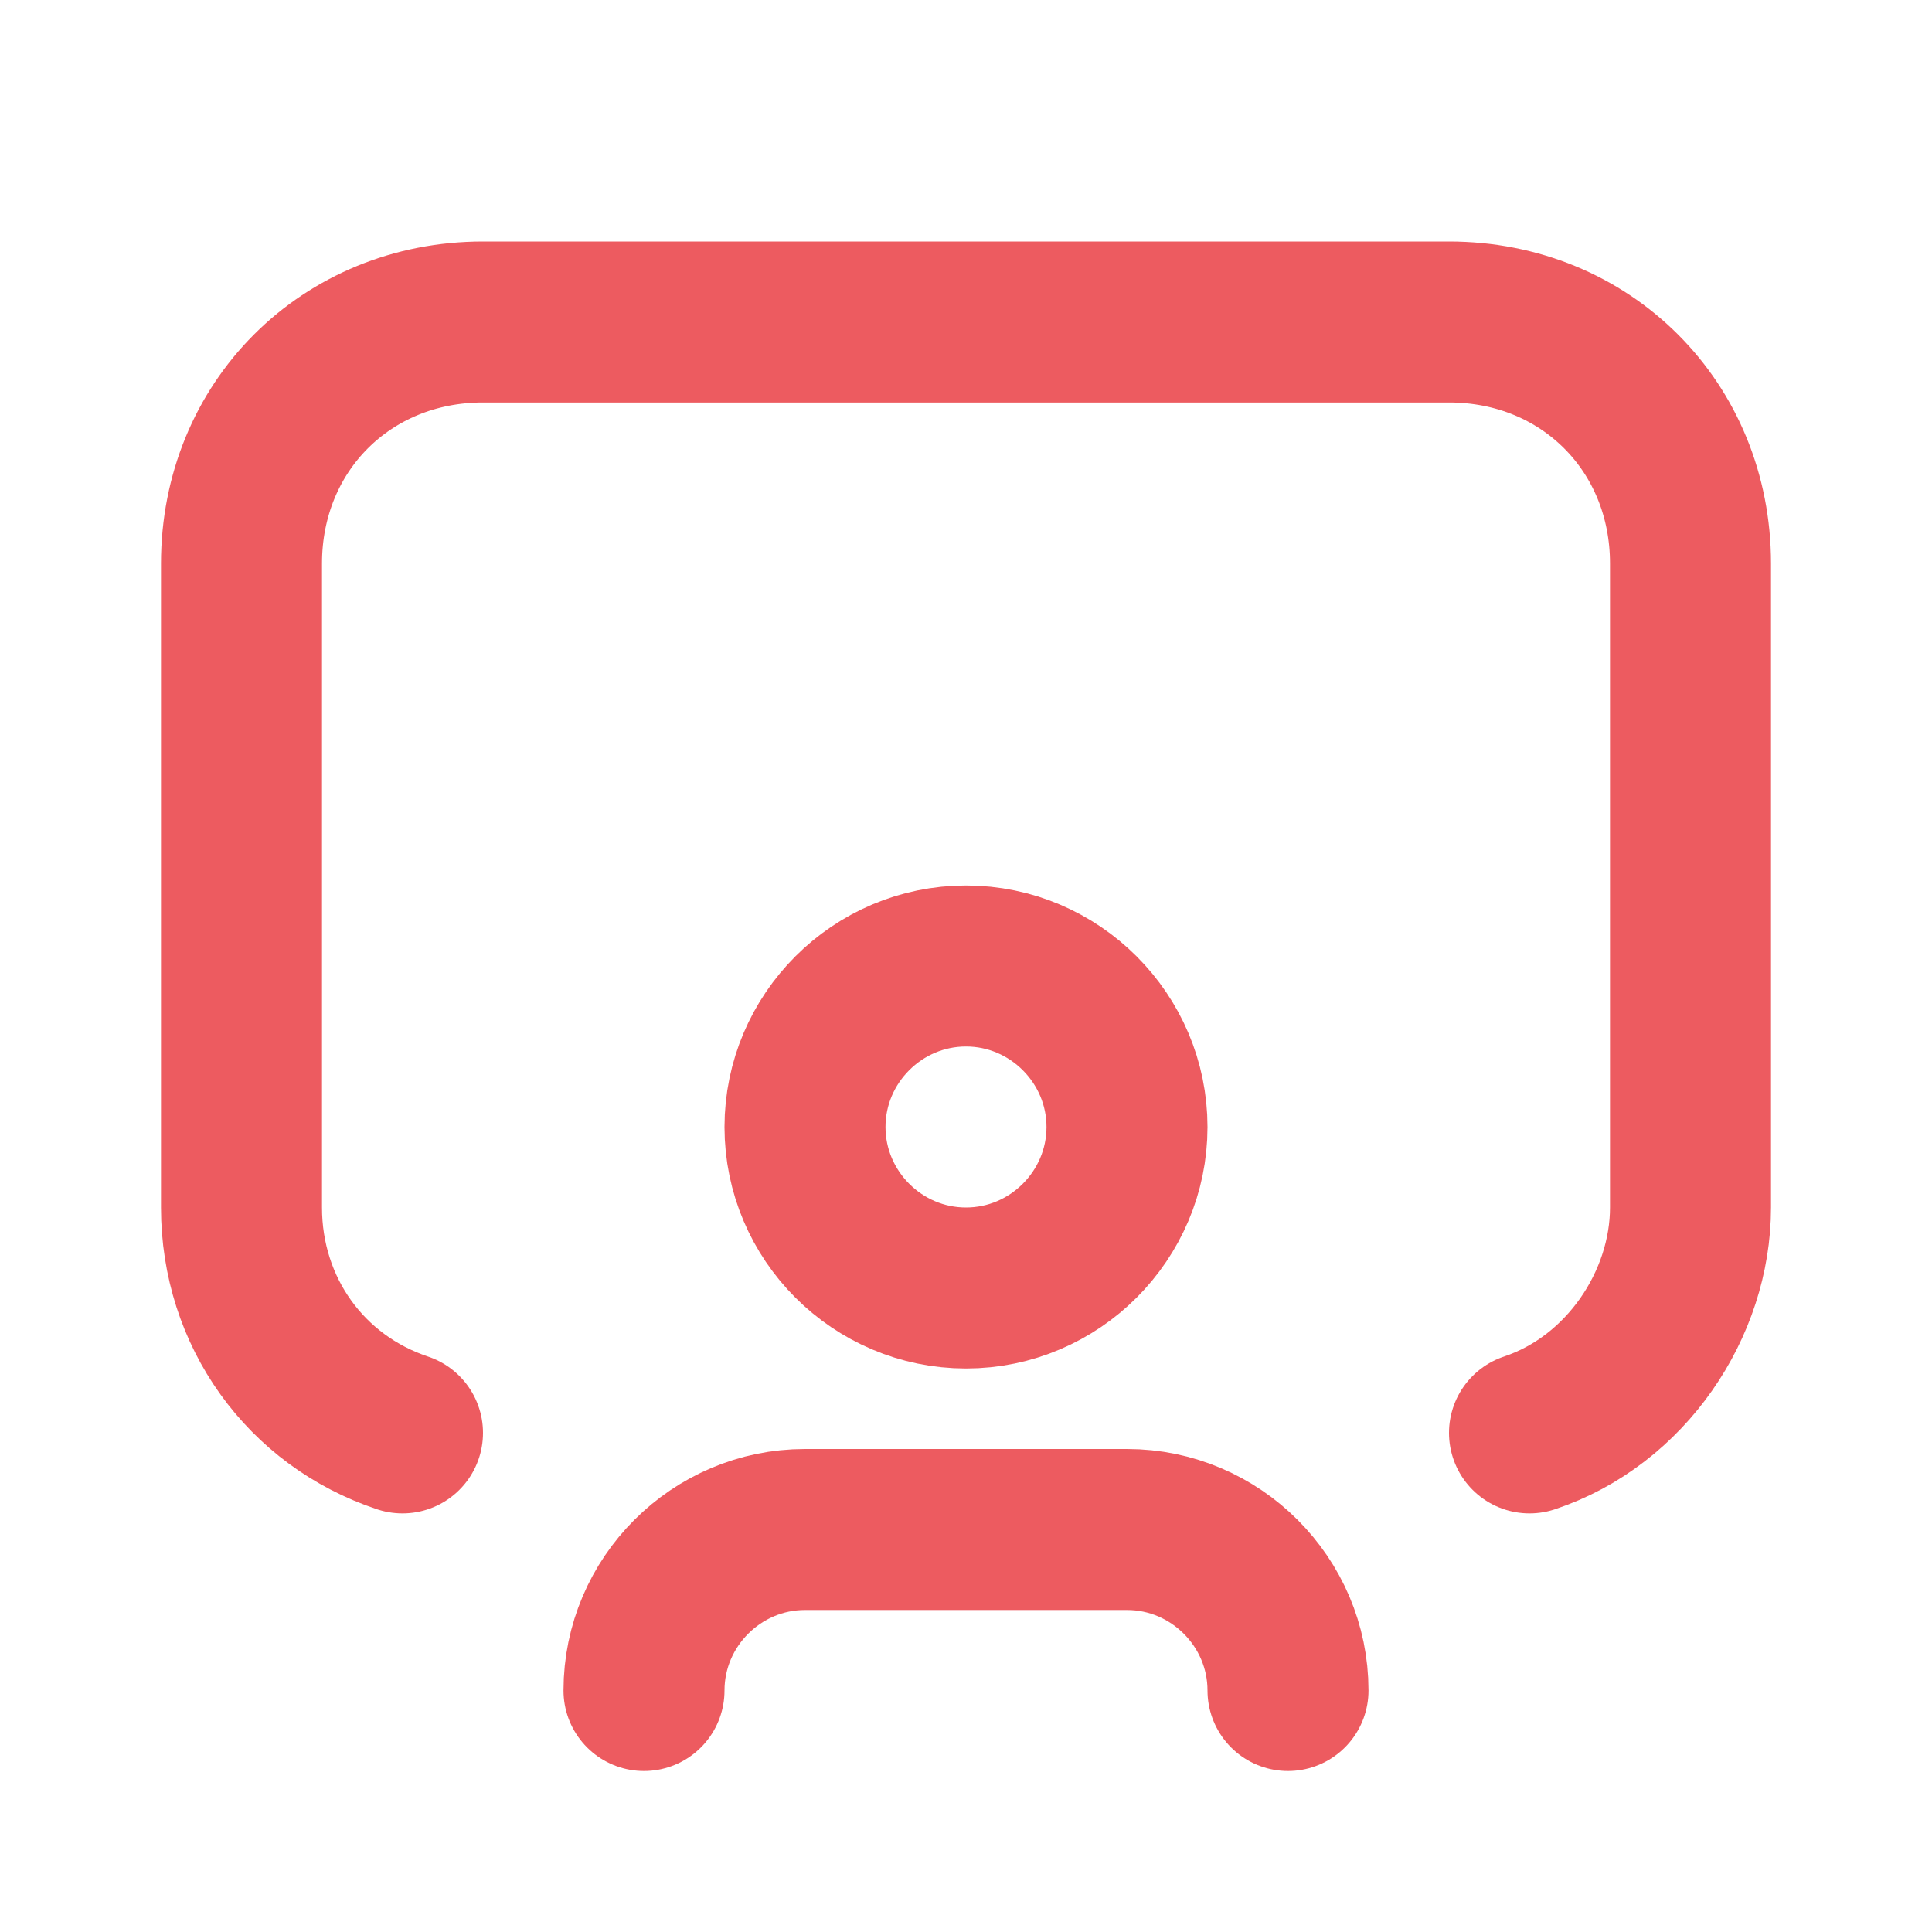 <?xml version="1.0" encoding="UTF-8"?>
<svg id="Capa_1" xmlns="http://www.w3.org/2000/svg" version="1.1" width="24"  height="24" viewBox="0 0 24 24">
  <!-- Generator: Adobe Illustrator 29.3.1, SVG Export Plug-In . SVG Version: 2.1.0 Build 151)  -->
  <defs>
    <style>
      .st0, .st1 {
        fill: none;
      }

      .st1 {
        stroke: #ed5b60;
        stroke-linecap: round;
        stroke-linejoin: round;
        stroke-width: 2px;
      }
    </style>
  </defs>
  <path class="st0" d="M0,0h24v24H0V0Z"/>
  <path class="st1" d="M19,17.8c1.2-.4,2-1.6,2-2.8V7c0-1.7-1.3-3-3-3H6c-1.7,0-3,1.3-3,3v8c0,1.3.8,2.4,2,2.8"/>
  <path class="st1" d="M10,14c0,1.1.9,2,2,2s2-.9,2-2-.9-2-2-2-2,.9-2,2"/>
  <path class="st1" d="M8,21c0-1.1.9-2,2-2h4c1.1,0,2,.9,2,2"/>
</svg>